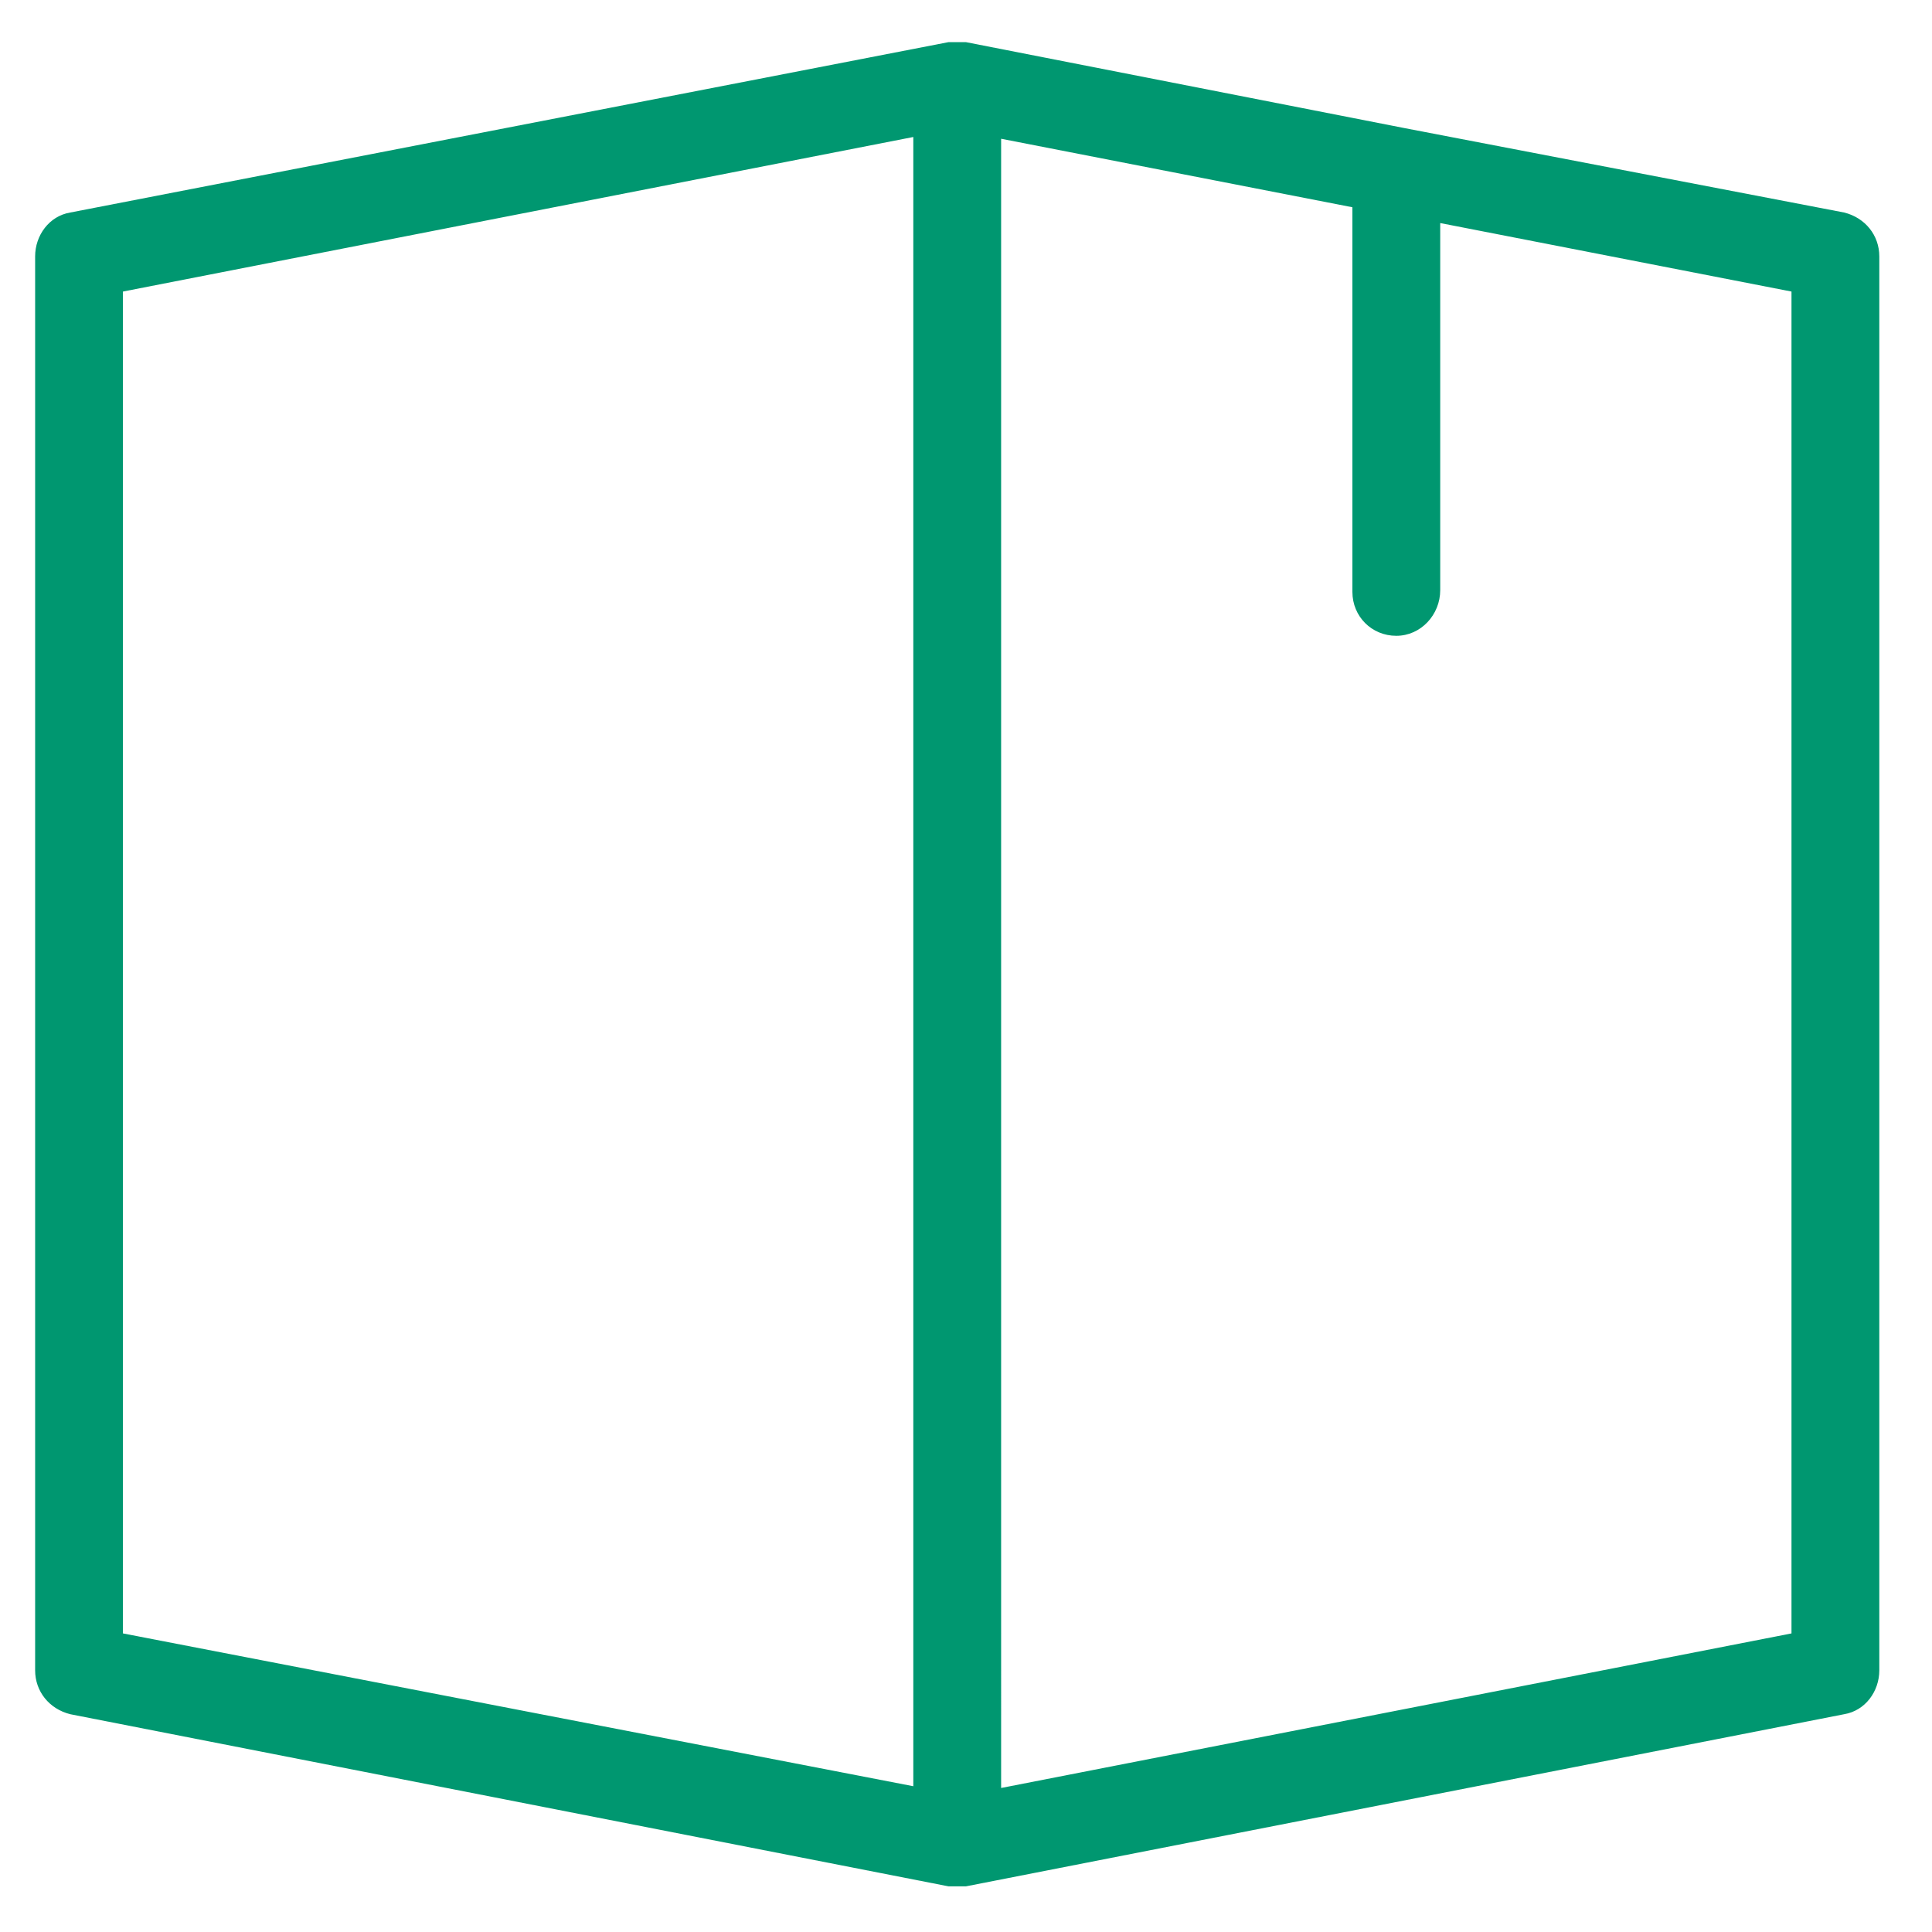 <svg xmlns="http://www.w3.org/2000/svg" xmlns:xlink="http://www.w3.org/1999/xlink" id="Laag_1" x="0px" y="0px" viewBox="0 0 110 110" style="enable-background:new 0 0 110 110;" xml:space="preserve"><style type="text/css">	.st0{fill:#009770;}</style><path class="st0" d="M105,12.1L80,7.3c0,0,0,0,0,0L55,2.4c-0.1,0-0.1,0-0.2,0c-0.1,0-0.2,0-0.3,0c-0.1,0-0.2,0-0.3,0  c-0.1,0-0.1,0-0.2,0L4,12.1c-1.2,0.2-2,1.3-2,2.5v80.5c0,1.2,0.8,2.2,2,2.5l50,9.8c0,0,0,0,0,0c0.1,0,0.3,0,0.5,0s0.3,0,0.5,0  c0,0,0,0,0,0l50-9.8c1.2-0.2,2-1.3,2-2.5V14.6C107,13.4,106.2,12.4,105,12.1z M7,16.6l45-8.8v93.9L7,93V16.6z M102,93l-45,8.8V7.9  l20,3.9v21.9c0,1.4,1.1,2.5,2.5,2.5S82,35,82,33.6V12.7l20,3.9V93z"></path></svg>